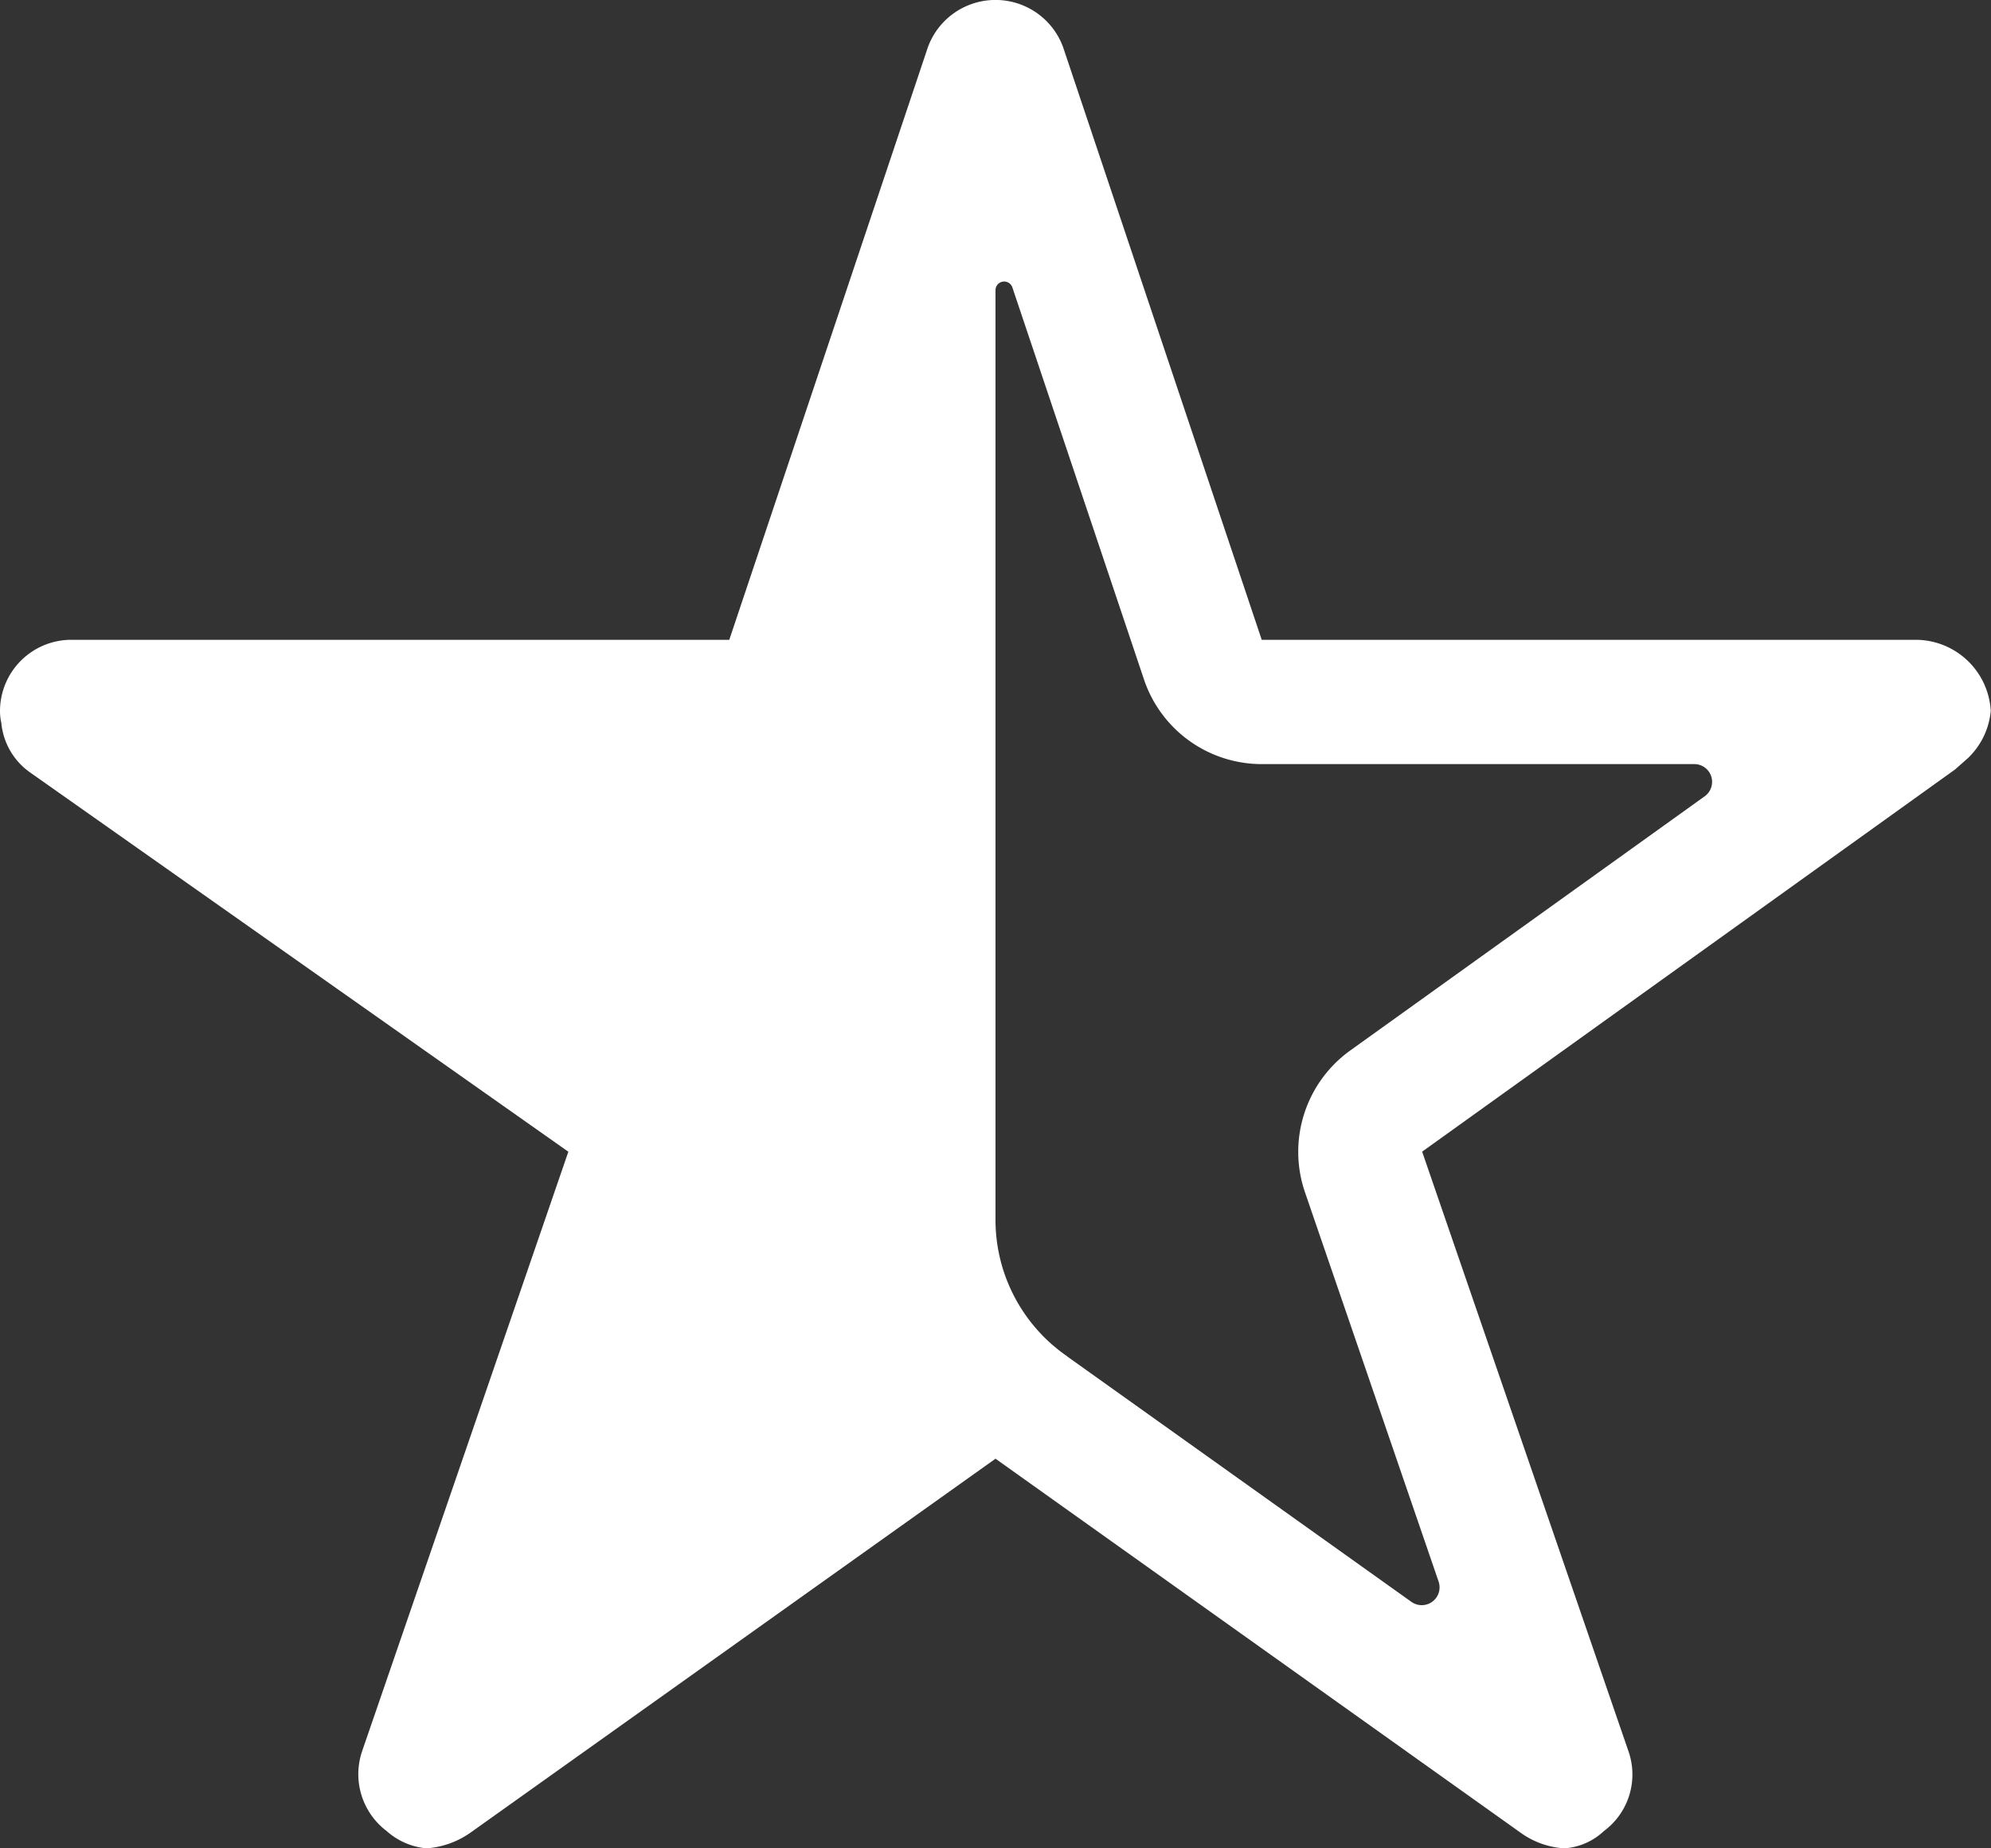 <?xml version="1.0" encoding="UTF-8"?> <svg xmlns="http://www.w3.org/2000/svg" width="31.5" height="29.25" viewBox="0 0 31.5 29.25"><rect x="0" y="0" width="31.5" height="29.25" fill="#333333" stroke="none"/><path data-name="Icon ionic-ios-star-half" d="M32.555 13.5H22.212l-3.143-9.38a1.139 1.139 0 0 0-2.138 0l-3.143 9.38H3.375a1.128 1.128 0 0 0-1.125 1.125.827.827 0 0 0 .021.19 1.081 1.081 0 0 0 .471.795l8.5 5.991-3.262 9.484a1.128 1.128 0 0 0 .387 1.266 1.088 1.088 0 0 0 .633.274 1.378 1.378 0 0 0 .7-.253l8.3-5.913 8.3 5.913a1.318 1.318 0 0 0 .7.253 1.01 1.01 0 0 0 .626-.274 1.114 1.114 0 0 0 .387-1.266L24.75 21.6l8.43-6.047.2-.176a1.18 1.18 0 0 0 .366-.752 1.191 1.191 0 0 0-1.191-1.125zm-3.333 2.475L23.611 20a1.975 1.975 0 0 0-.717 2.236l2.116 6.166a.282.282 0 0 1-.429.323l-5.442-3.881-.007-.007A2.622 2.622 0 0 1 18 22.7V7.966a.137.137 0 0 1 .267-.042l2.081 6.2a1.966 1.966 0 0 0 1.863 1.343h6.841a.281.281 0 0 1 .17.508z" transform="translate(-2.25 -3.375)" style="fill:#fff"></path></svg> 